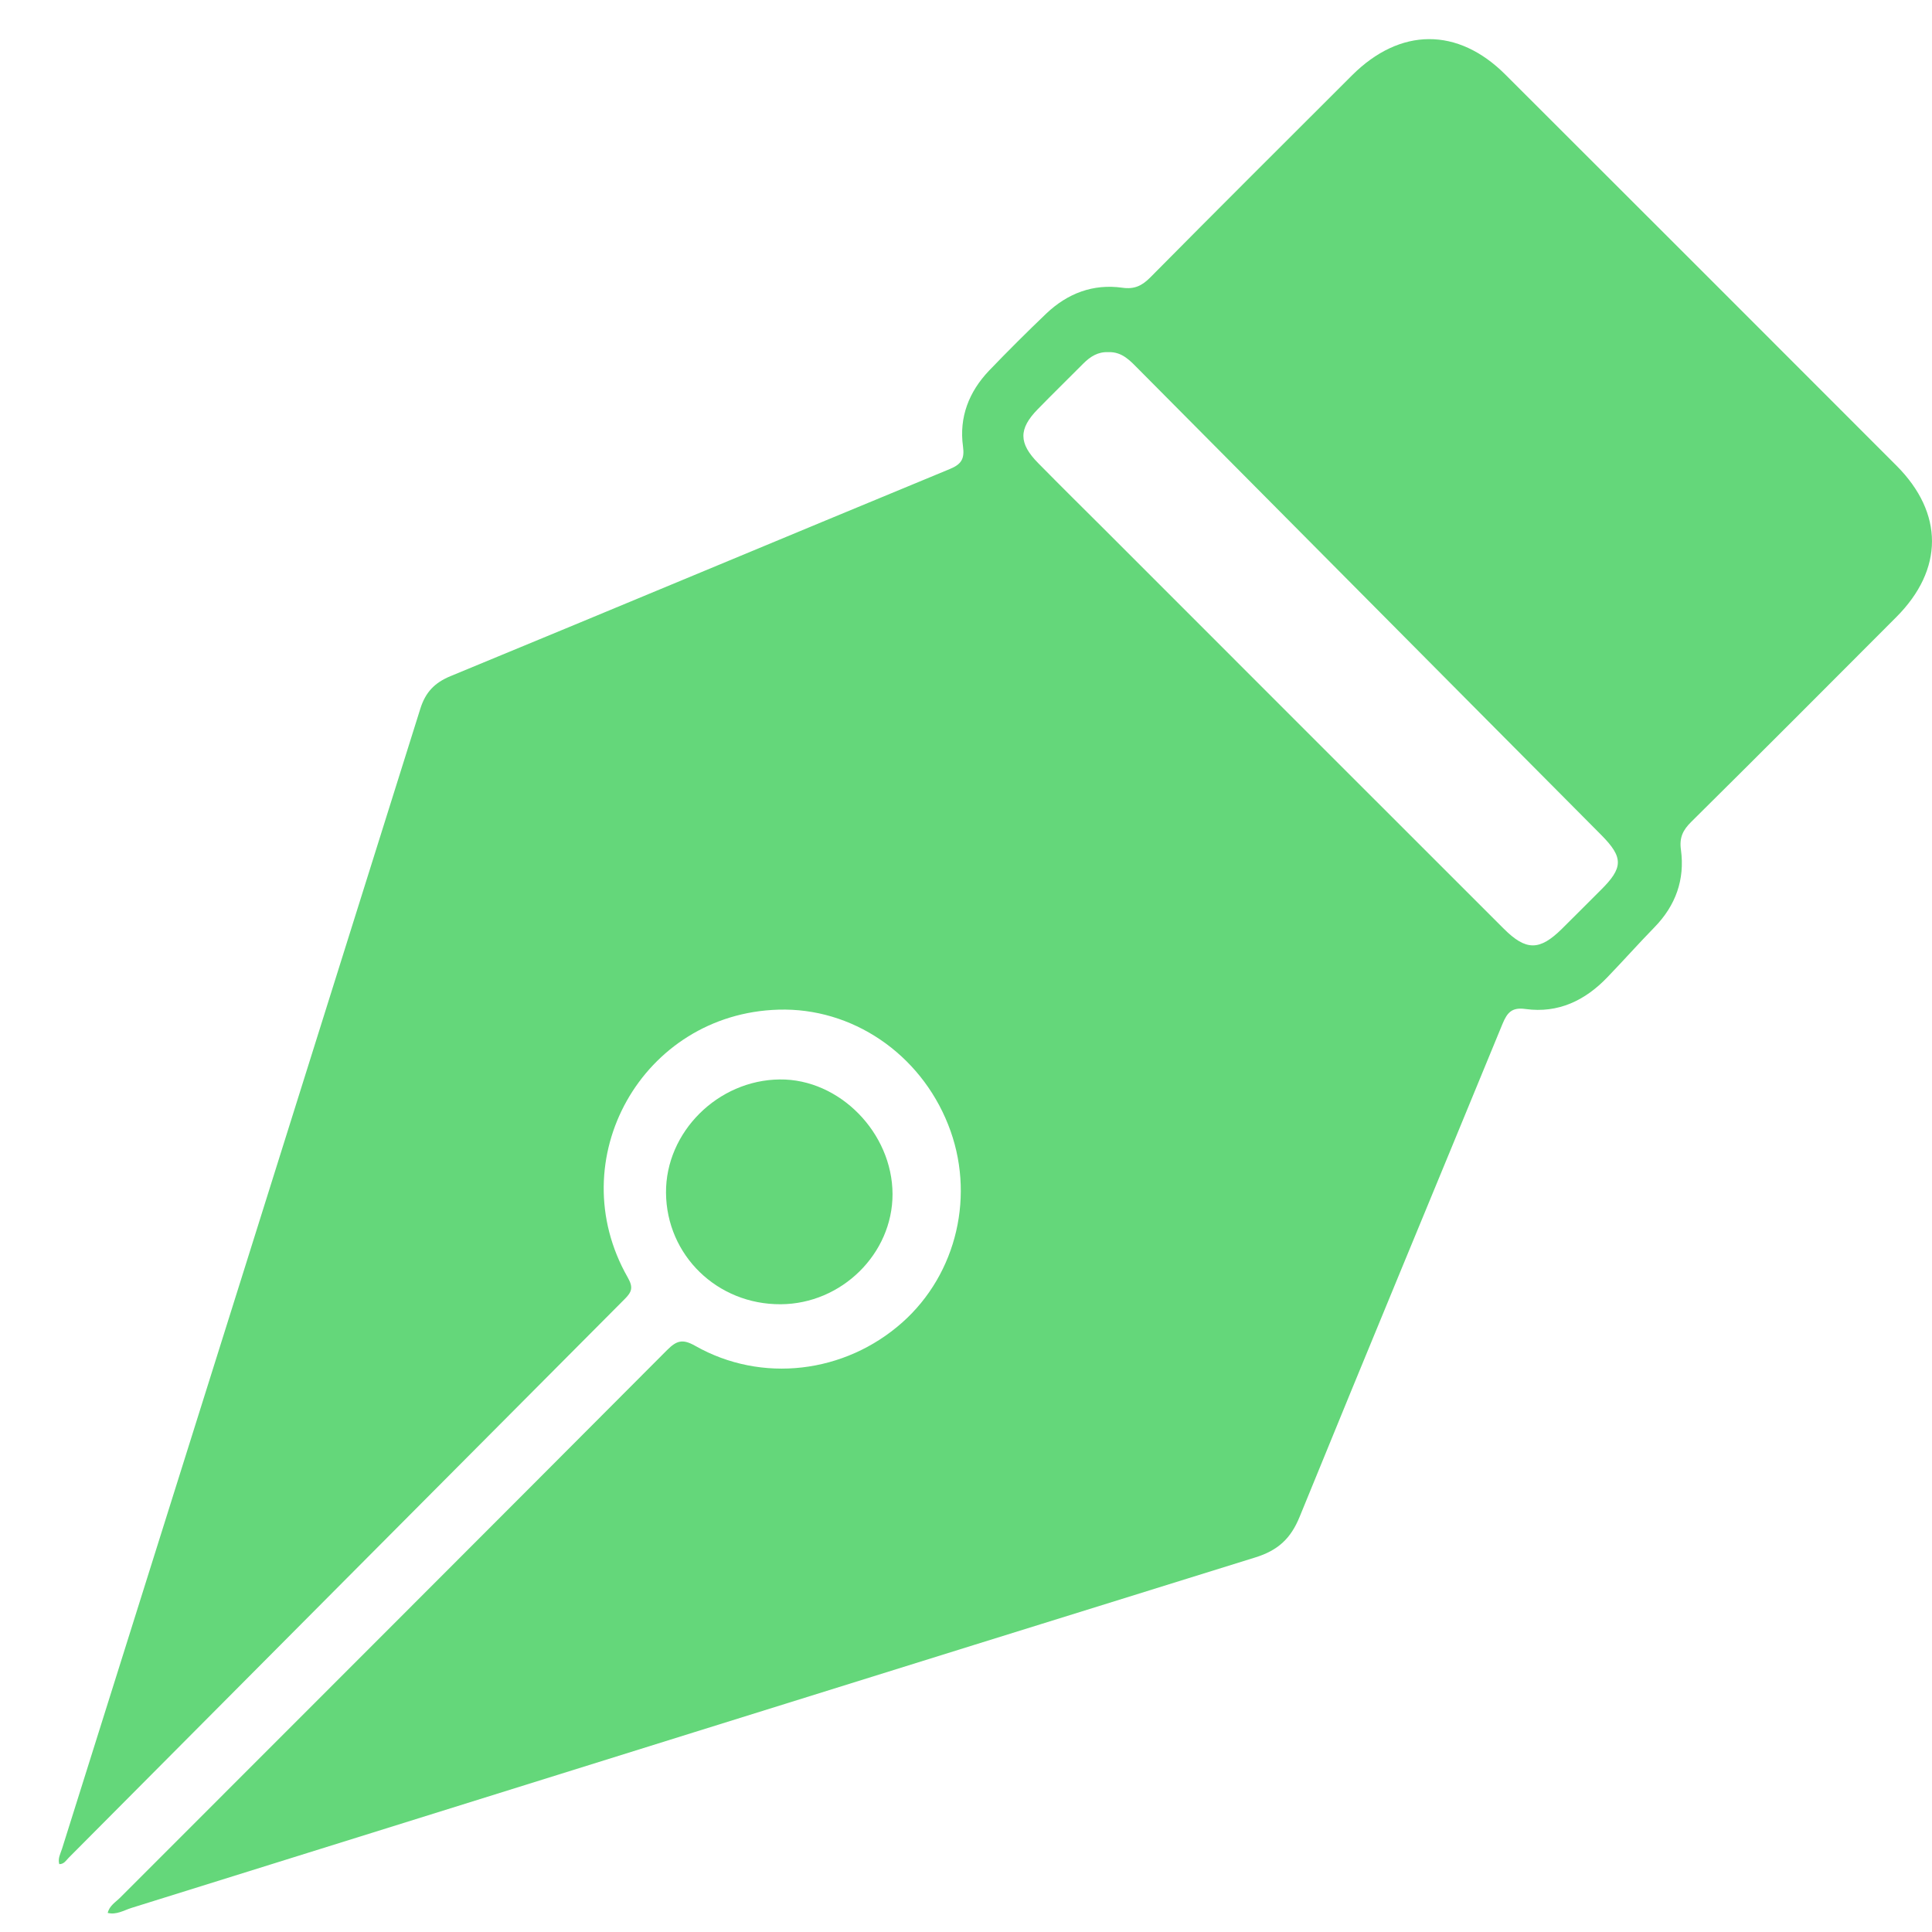 <?xml version="1.0" encoding="UTF-8"?> <svg xmlns="http://www.w3.org/2000/svg" xmlns:xlink="http://www.w3.org/1999/xlink" version="1.1" id="Layer_1" x="0px" y="0px" width="40px" height="40px" viewBox="0 0 40 40" xml:space="preserve"> <g> <path fill-rule="evenodd" clip-rule="evenodd" fill="#64D77A" d="M13.789,24.695c-0.009-1.256,1.073-2.334,2.355-2.346 c1.236-0.014,2.332,1.104,2.335,2.374c0.001,1.234-1.054,2.274-2.316,2.28C14.849,27.01,13.799,25.989,13.789,24.695z"></path> <path fill-rule="evenodd" clip-rule="evenodd" fill="#64D77A" d="M39.266,9.642c-2.697-2.701-5.396-5.399-8.098-8.097 c-0.985-0.985-2.179-0.979-3.174,0.013C26.6,2.95,25.203,4.342,23.816,5.743c-0.172,0.173-0.328,0.25-0.58,0.214 c-0.604-0.085-1.132,0.116-1.572,0.533c-0.403,0.385-0.8,0.781-1.188,1.185c-0.415,0.437-0.622,0.963-0.538,1.569 c0.034,0.251-0.03,0.366-0.269,0.465c-3.45,1.426-6.893,2.867-10.342,4.29c-0.331,0.136-0.518,0.336-0.623,0.669 c-2.47,7.87-4.944,15.739-7.419,23.607c-0.035,0.106-0.091,0.204-0.058,0.32c0.1,0.001,0.142-0.079,0.198-0.135 c3.836-3.855,7.671-7.712,11.509-11.565c0.15-0.15,0.179-0.241,0.063-0.446c-1.397-2.445,0.305-5.463,3.119-5.545 c1.523-0.046,2.93,0.906,3.514,2.379c0.572,1.435,0.188,3.087-0.95,4.098c-1.191,1.057-2.912,1.263-4.285,0.484 c-0.26-0.148-0.385-0.113-0.584,0.087c-3.77,3.783-7.548,7.558-11.322,11.335c-0.096,0.096-0.224,0.168-0.259,0.318 c0.181,0.044,0.333-0.053,0.487-0.102c7.755-2.42,15.508-4.846,23.266-7.256c0.475-0.146,0.741-0.391,0.926-0.847 c1.389-3.406,2.801-6.801,4.199-10.202c0.097-0.233,0.192-0.349,0.48-0.307c0.673,0.091,1.229-0.176,1.689-0.656 c0.33-0.342,0.646-0.698,0.978-1.038c0.438-0.45,0.631-0.986,0.547-1.603c-0.036-0.253,0.041-0.409,0.215-0.58 c1.421-1.407,2.832-2.822,4.244-4.238C40.244,11.791,40.246,10.625,39.266,9.642z M33.138,18.432 c-0.268,0.265-0.532,0.535-0.801,0.799c-0.463,0.457-0.743,0.457-1.206-0.006c-2.738-2.737-5.478-5.475-8.213-8.213 c-0.476-0.474-0.952-0.945-1.423-1.423c-0.406-0.411-0.408-0.709-0.011-1.115c0.311-0.32,0.632-0.631,0.947-0.949 c0.144-0.144,0.304-0.245,0.517-0.234c0.285-0.012,0.455,0.181,0.632,0.36c2.413,2.429,4.825,4.859,7.239,7.289 c0.777,0.784,1.558,1.564,2.335,2.349C33.616,17.755,33.609,17.967,33.138,18.432z"></path> </g> </svg> 